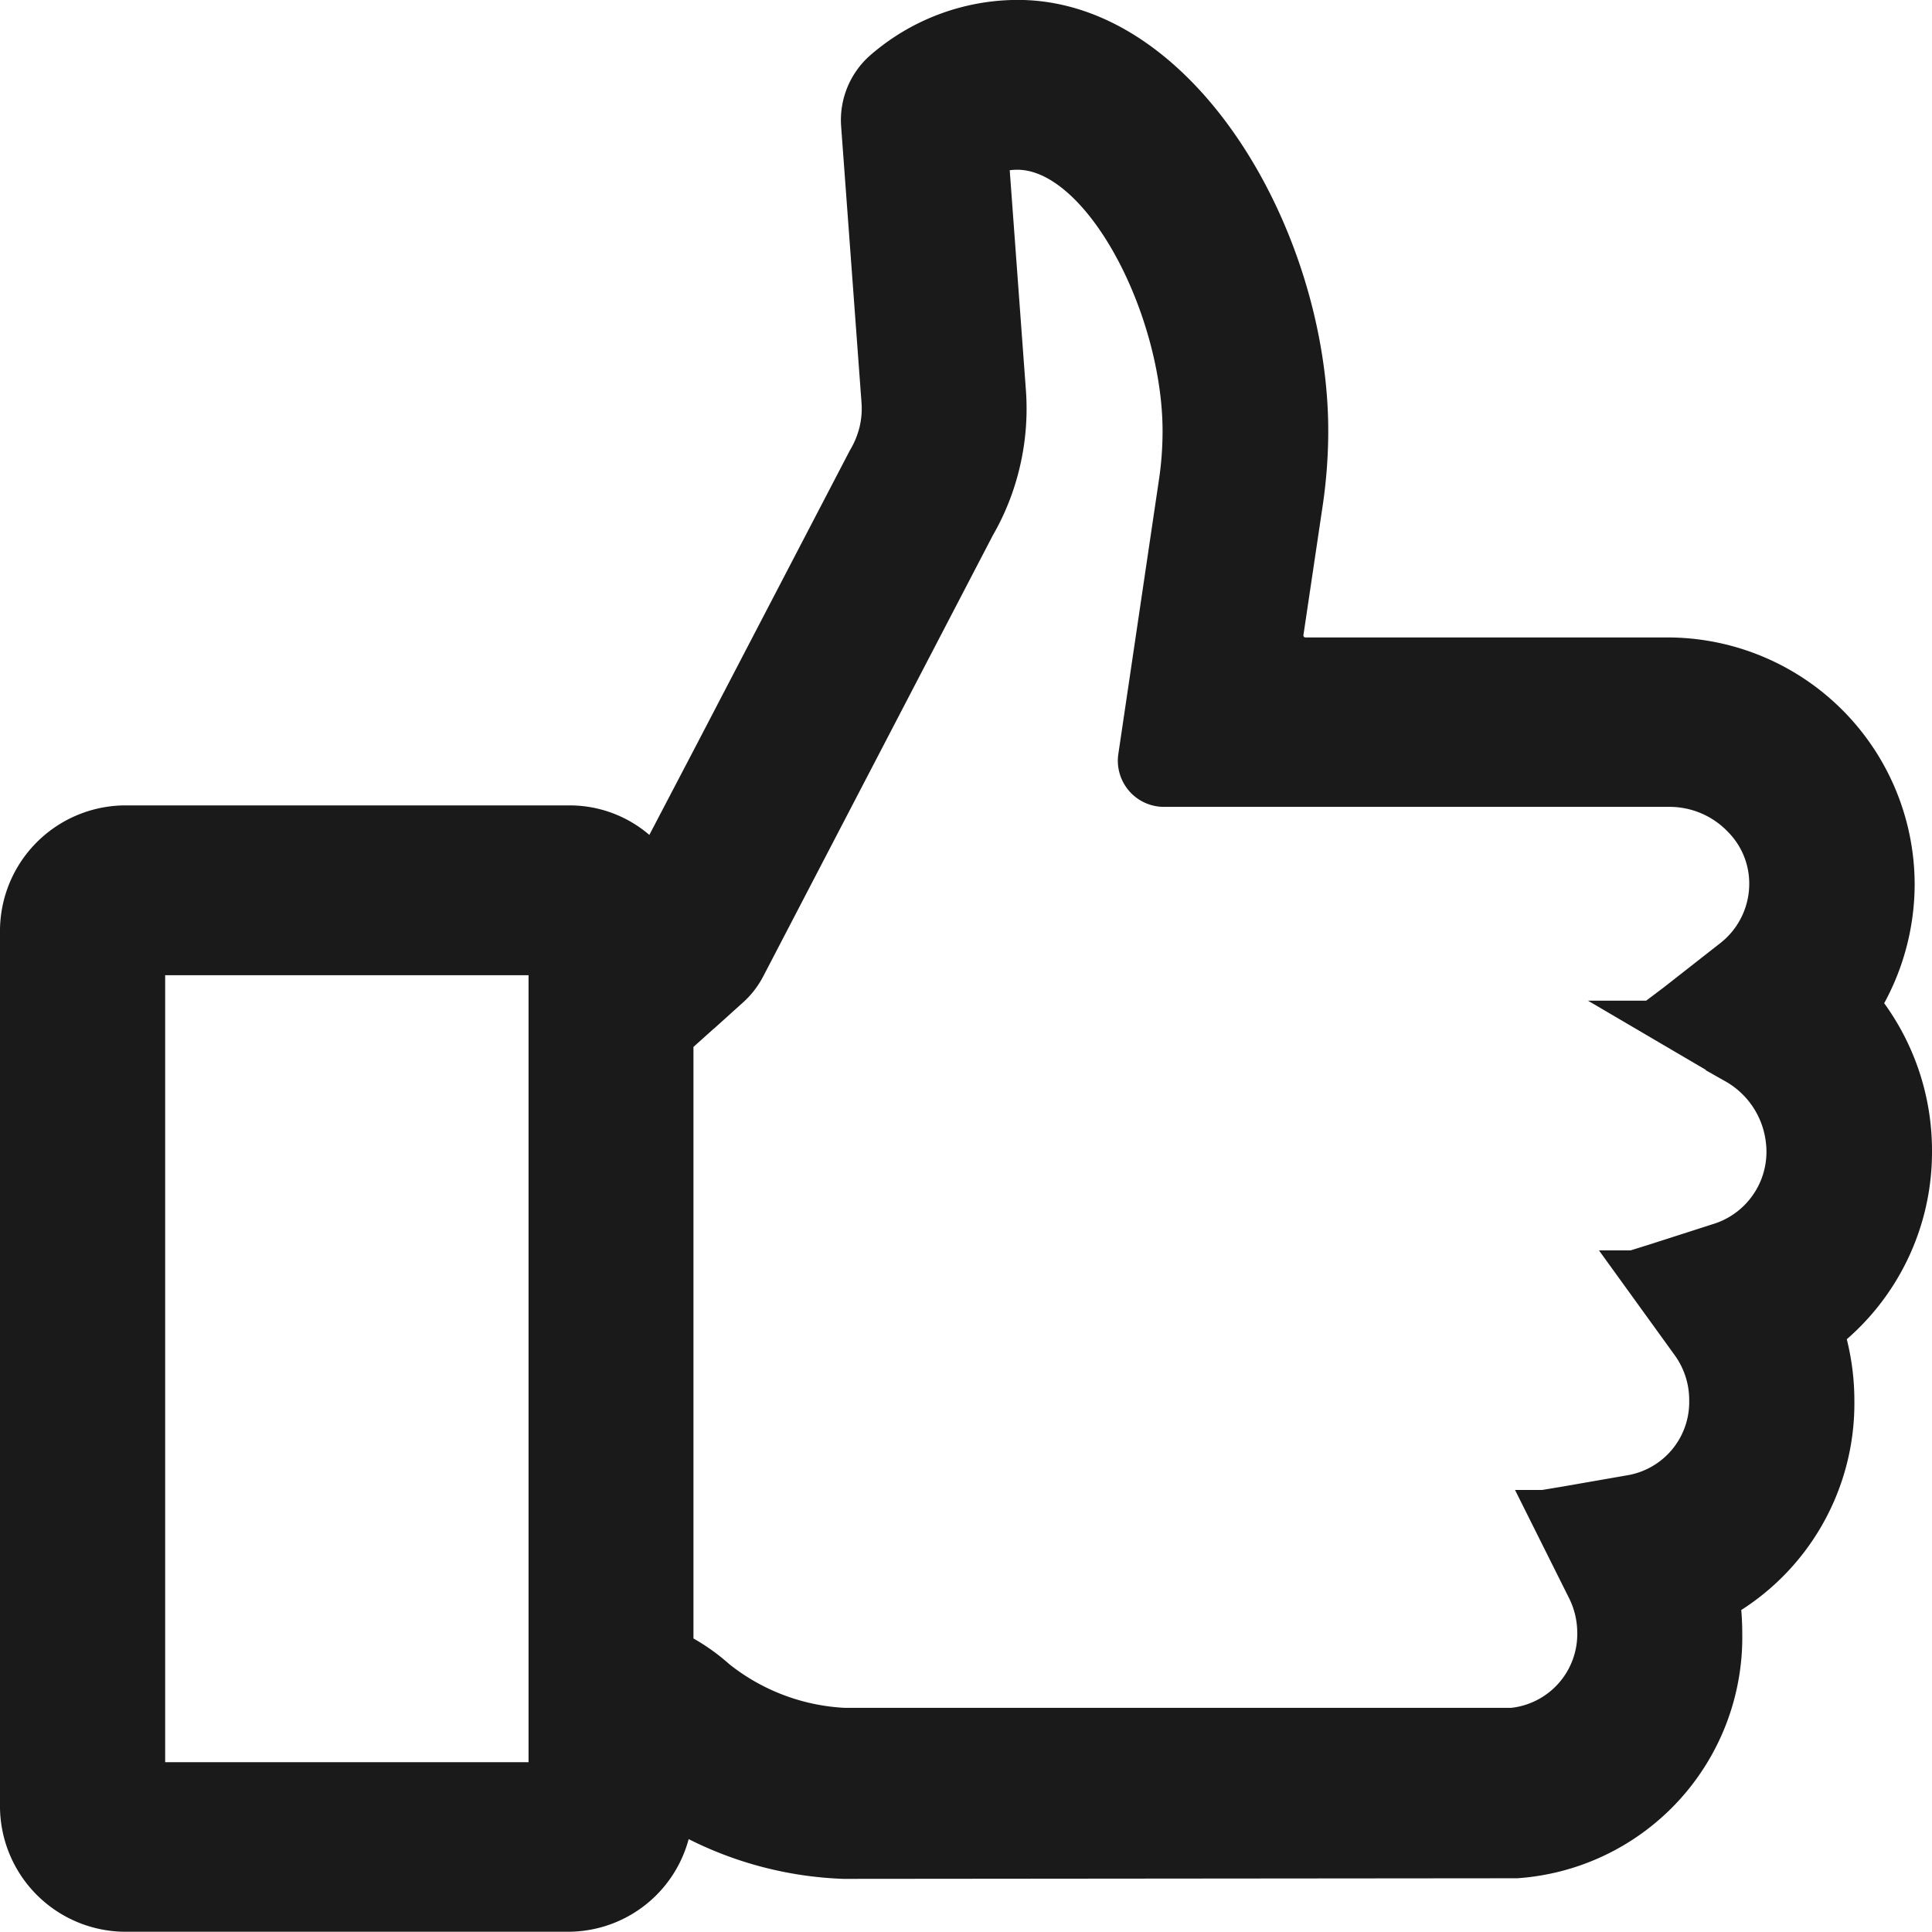 <?xml version="1.0" encoding="UTF-8"?>
<svg xmlns="http://www.w3.org/2000/svg" width="22.4" height="22.4" viewBox="0 0 22.4 22.4">
  <defs>
    <style>
      .cls-1 {
        fill: #1a1a1a;
        stroke: #1a1a1a;
        stroke-width: 0.4px;
      }
    </style>
  </defs>
  <g id="いいねのアイコン素材_1" data-name="いいねのアイコン素材 1" transform="translate(0.2 -8.709)">
    <path id="パス_327" data-name="パス 327" class="cls-1" d="M22,22.051a2.709,2.709,0,0,0-.594-1.695,2.692,2.692,0,0,0,.393-1.393A2.667,2.667,0,0,0,19.174,16.3H14.931a.224.224,0,0,1-.216-.261l.219-1.472A5.769,5.769,0,0,0,15,13.708c0-2.219-1.484-4.8-3.4-4.8a2.412,2.412,0,0,0-1.578.592h0a.8.8,0,0,0-.27.663l.236,3.2a1.123,1.123,0,0,1-.026.337,1.166,1.166,0,0,1-.133.327L8.065,17.413l-.689,1.317a1.217,1.217,0,0,0-.972-.483H1.235A1.258,1.258,0,0,0,0,19.526v10.1a1.258,1.258,0,0,0,1.235,1.28H6.4A1.248,1.248,0,0,0,7.61,29.9a1.342,1.342,0,0,0,.031-.174,4.123,4.123,0,0,0,1.942.567l7.8-.007A2.6,2.6,0,0,0,19.8,27.641a2.869,2.869,0,0,0-.024-.37A2.643,2.643,0,0,0,21.1,24.95a2.728,2.728,0,0,0-.115-.785A2.676,2.676,0,0,0,22,22.051Zm-2.244,1.03-.766.246-.253.079,0,0-.007,0,.646.894a1.087,1.087,0,0,1,.209.646,1.061,1.061,0,0,1-.867,1.062l-.781.136-.241.04v0h-.007l.478.957a1.1,1.1,0,0,1,.12.493,1.061,1.061,0,0,1-.954,1.076l-7.749,0a2.543,2.543,0,0,1-1.457-.553,2.19,2.19,0,0,0-.487-.331V20.758l.641-.575a.877.877,0,0,0,.191-.247l2.663-5.115a2.707,2.707,0,0,0,.295-.747,2.743,2.743,0,0,0,.065-.827l-.2-2.719a.927.927,0,0,1,.3-.051c.97,0,1.884,1.819,1.884,3.229a4.021,4.021,0,0,1-.047.614l-.467,3.154a.335.335,0,0,0,.323.39h5.882a1.136,1.136,0,0,1,.811.354,1.049,1.049,0,0,1,.3.735,1.073,1.073,0,0,1-.412.848l-.651.51-.265.2,0,0-.006,0,.956.561a1.136,1.136,0,0,1,.57.863A1.077,1.077,0,0,1,19.756,23.081ZM6.128,29.289v.051H1.515V19.816H6.128Z"/>
  </g>
</svg>
